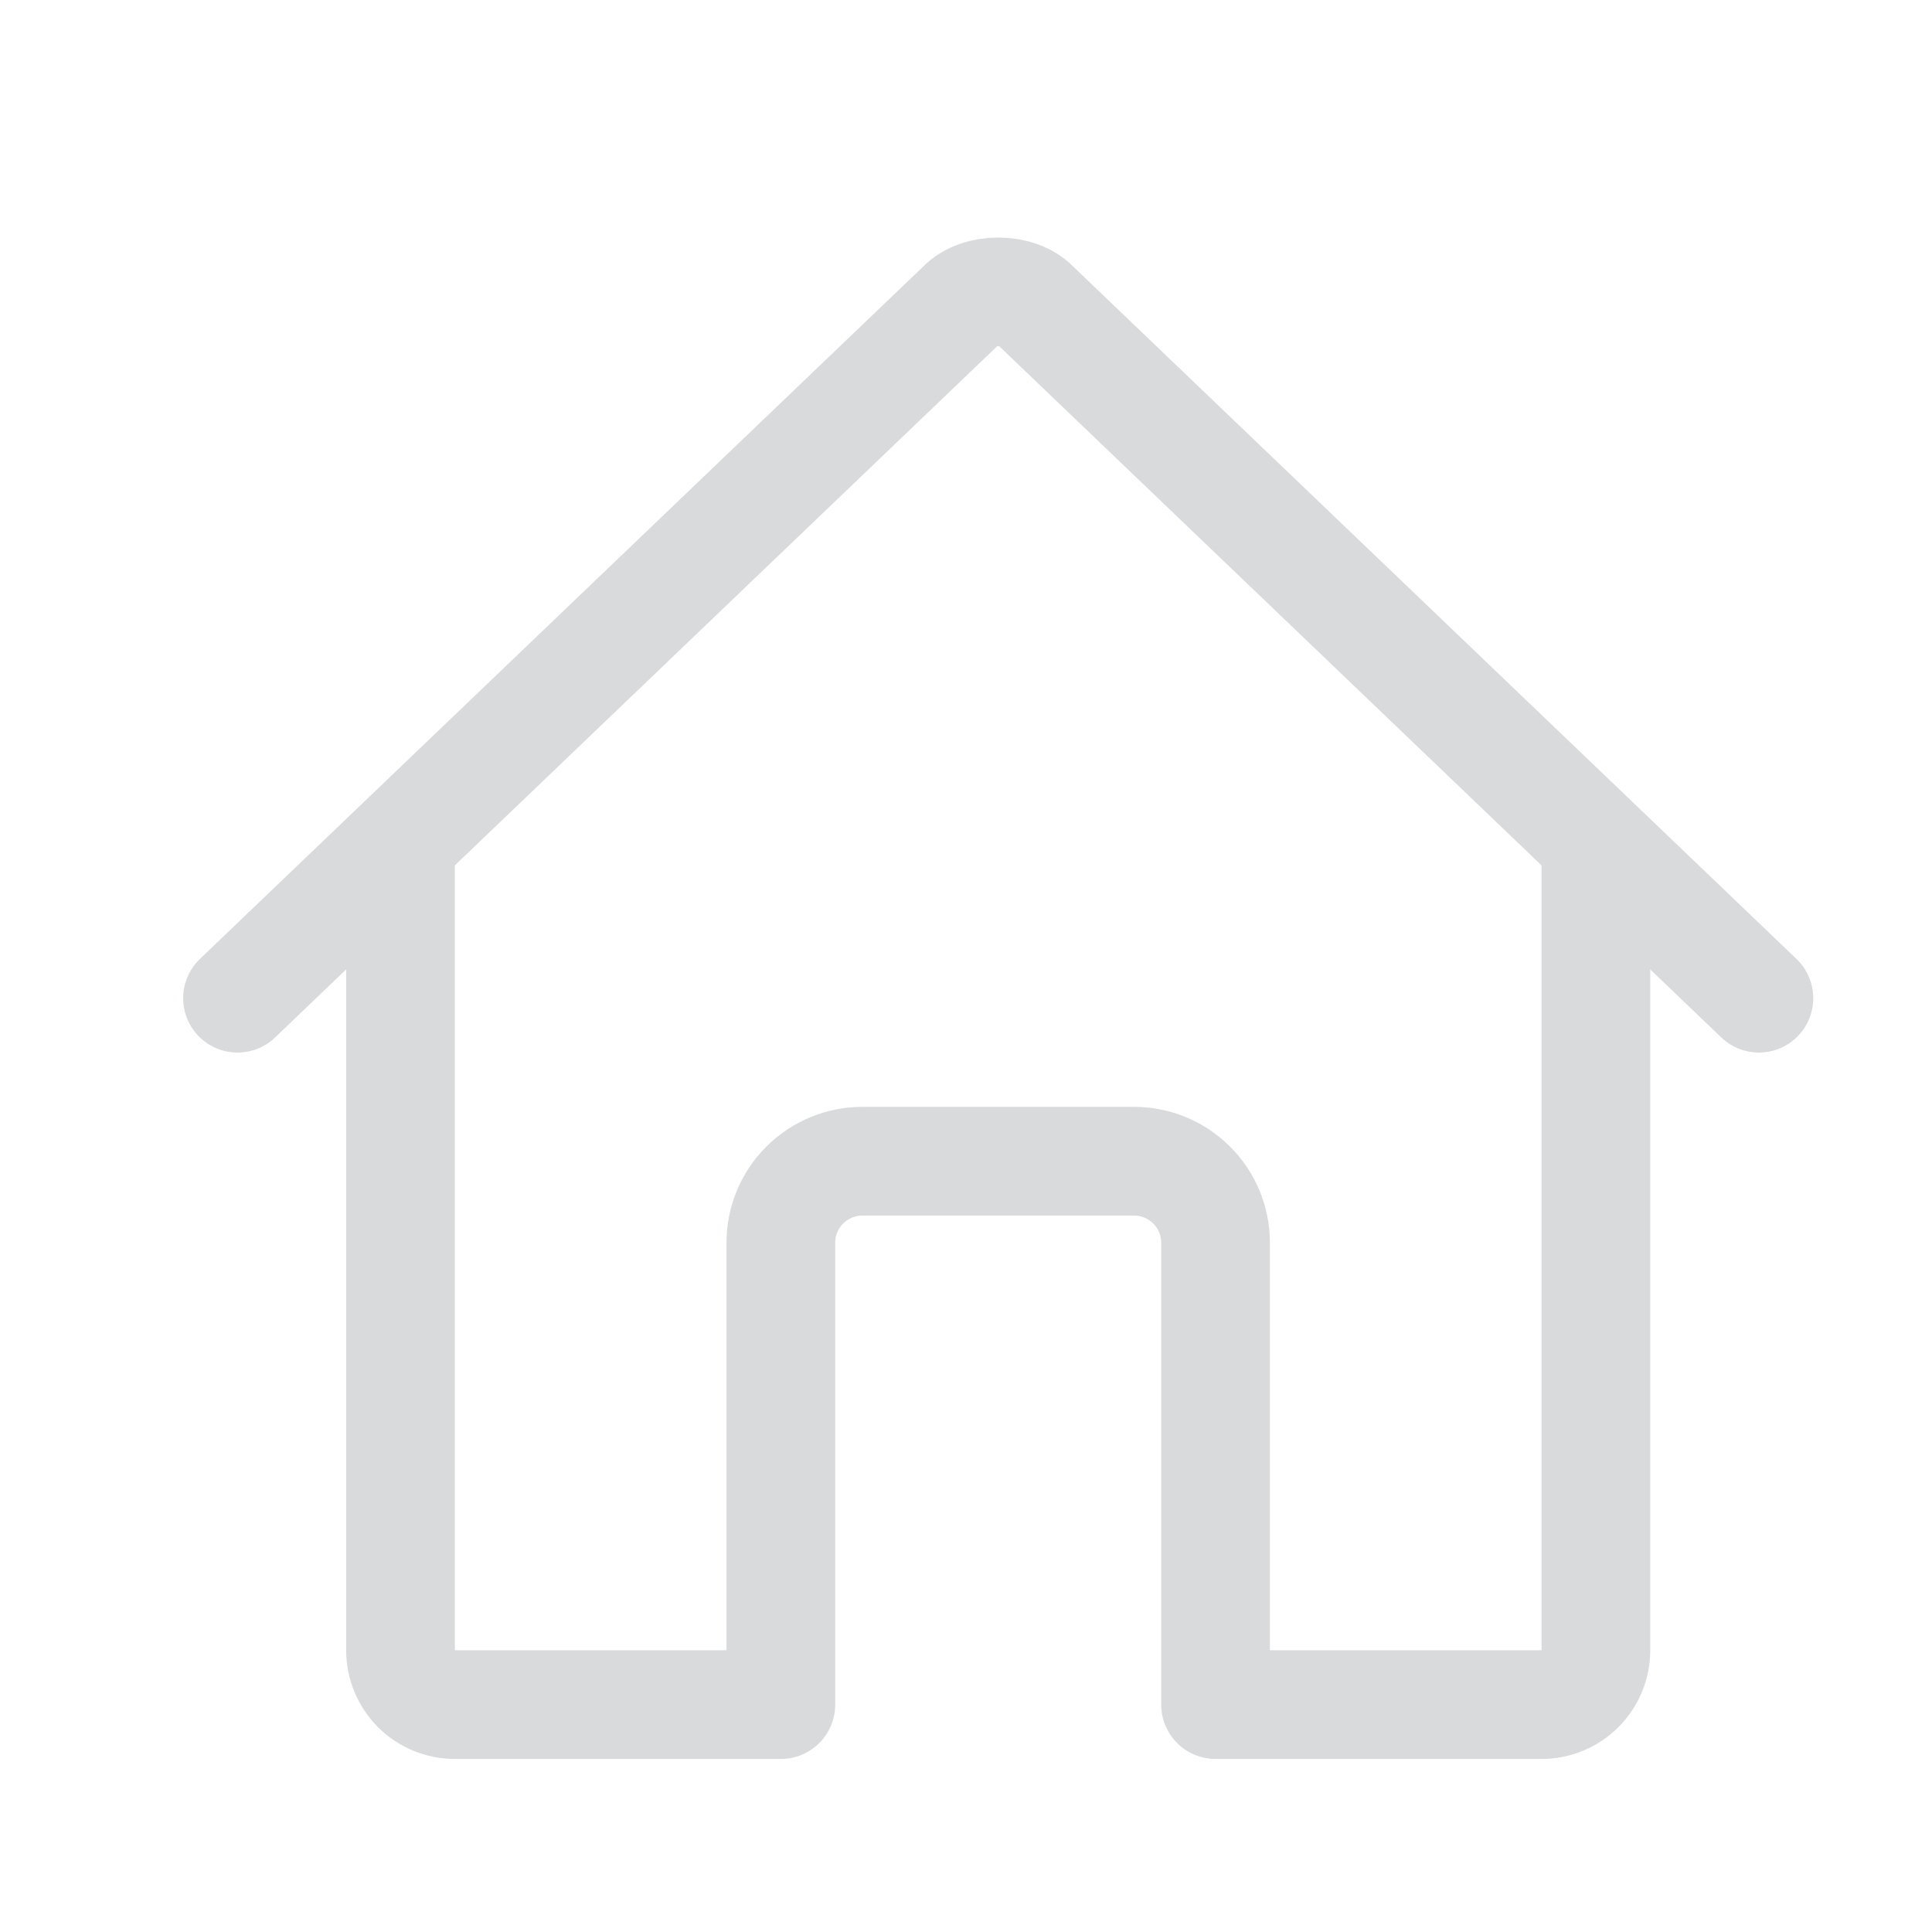 <svg width="30" height="30" viewBox="0 0 30 30" fill="none" xmlns="http://www.w3.org/2000/svg">
<path d="M6.219 13.18V25.625C6.219 25.849 6.308 26.063 6.466 26.222C6.624 26.38 6.839 26.469 7.062 26.469H12.125V19.297C12.125 18.961 12.258 18.639 12.496 18.402C12.733 18.165 13.055 18.031 13.391 18.031H17.609C17.945 18.031 18.267 18.165 18.504 18.402C18.742 18.639 18.875 18.961 18.875 19.297V26.469H23.938C24.161 26.469 24.376 26.38 24.534 26.222C24.692 26.063 24.781 25.849 24.781 25.625V13.18" stroke="#D9DADC" stroke-width="1.688" stroke-linecap="round" stroke-linejoin="round"/>
<path d="M27.312 15.5L16.074 4.742C15.811 4.464 15.194 4.461 14.926 4.742L3.688 15.5" stroke="#D9DADC" stroke-width="1.688" stroke-linecap="round" stroke-linejoin="round"/>
</svg>

